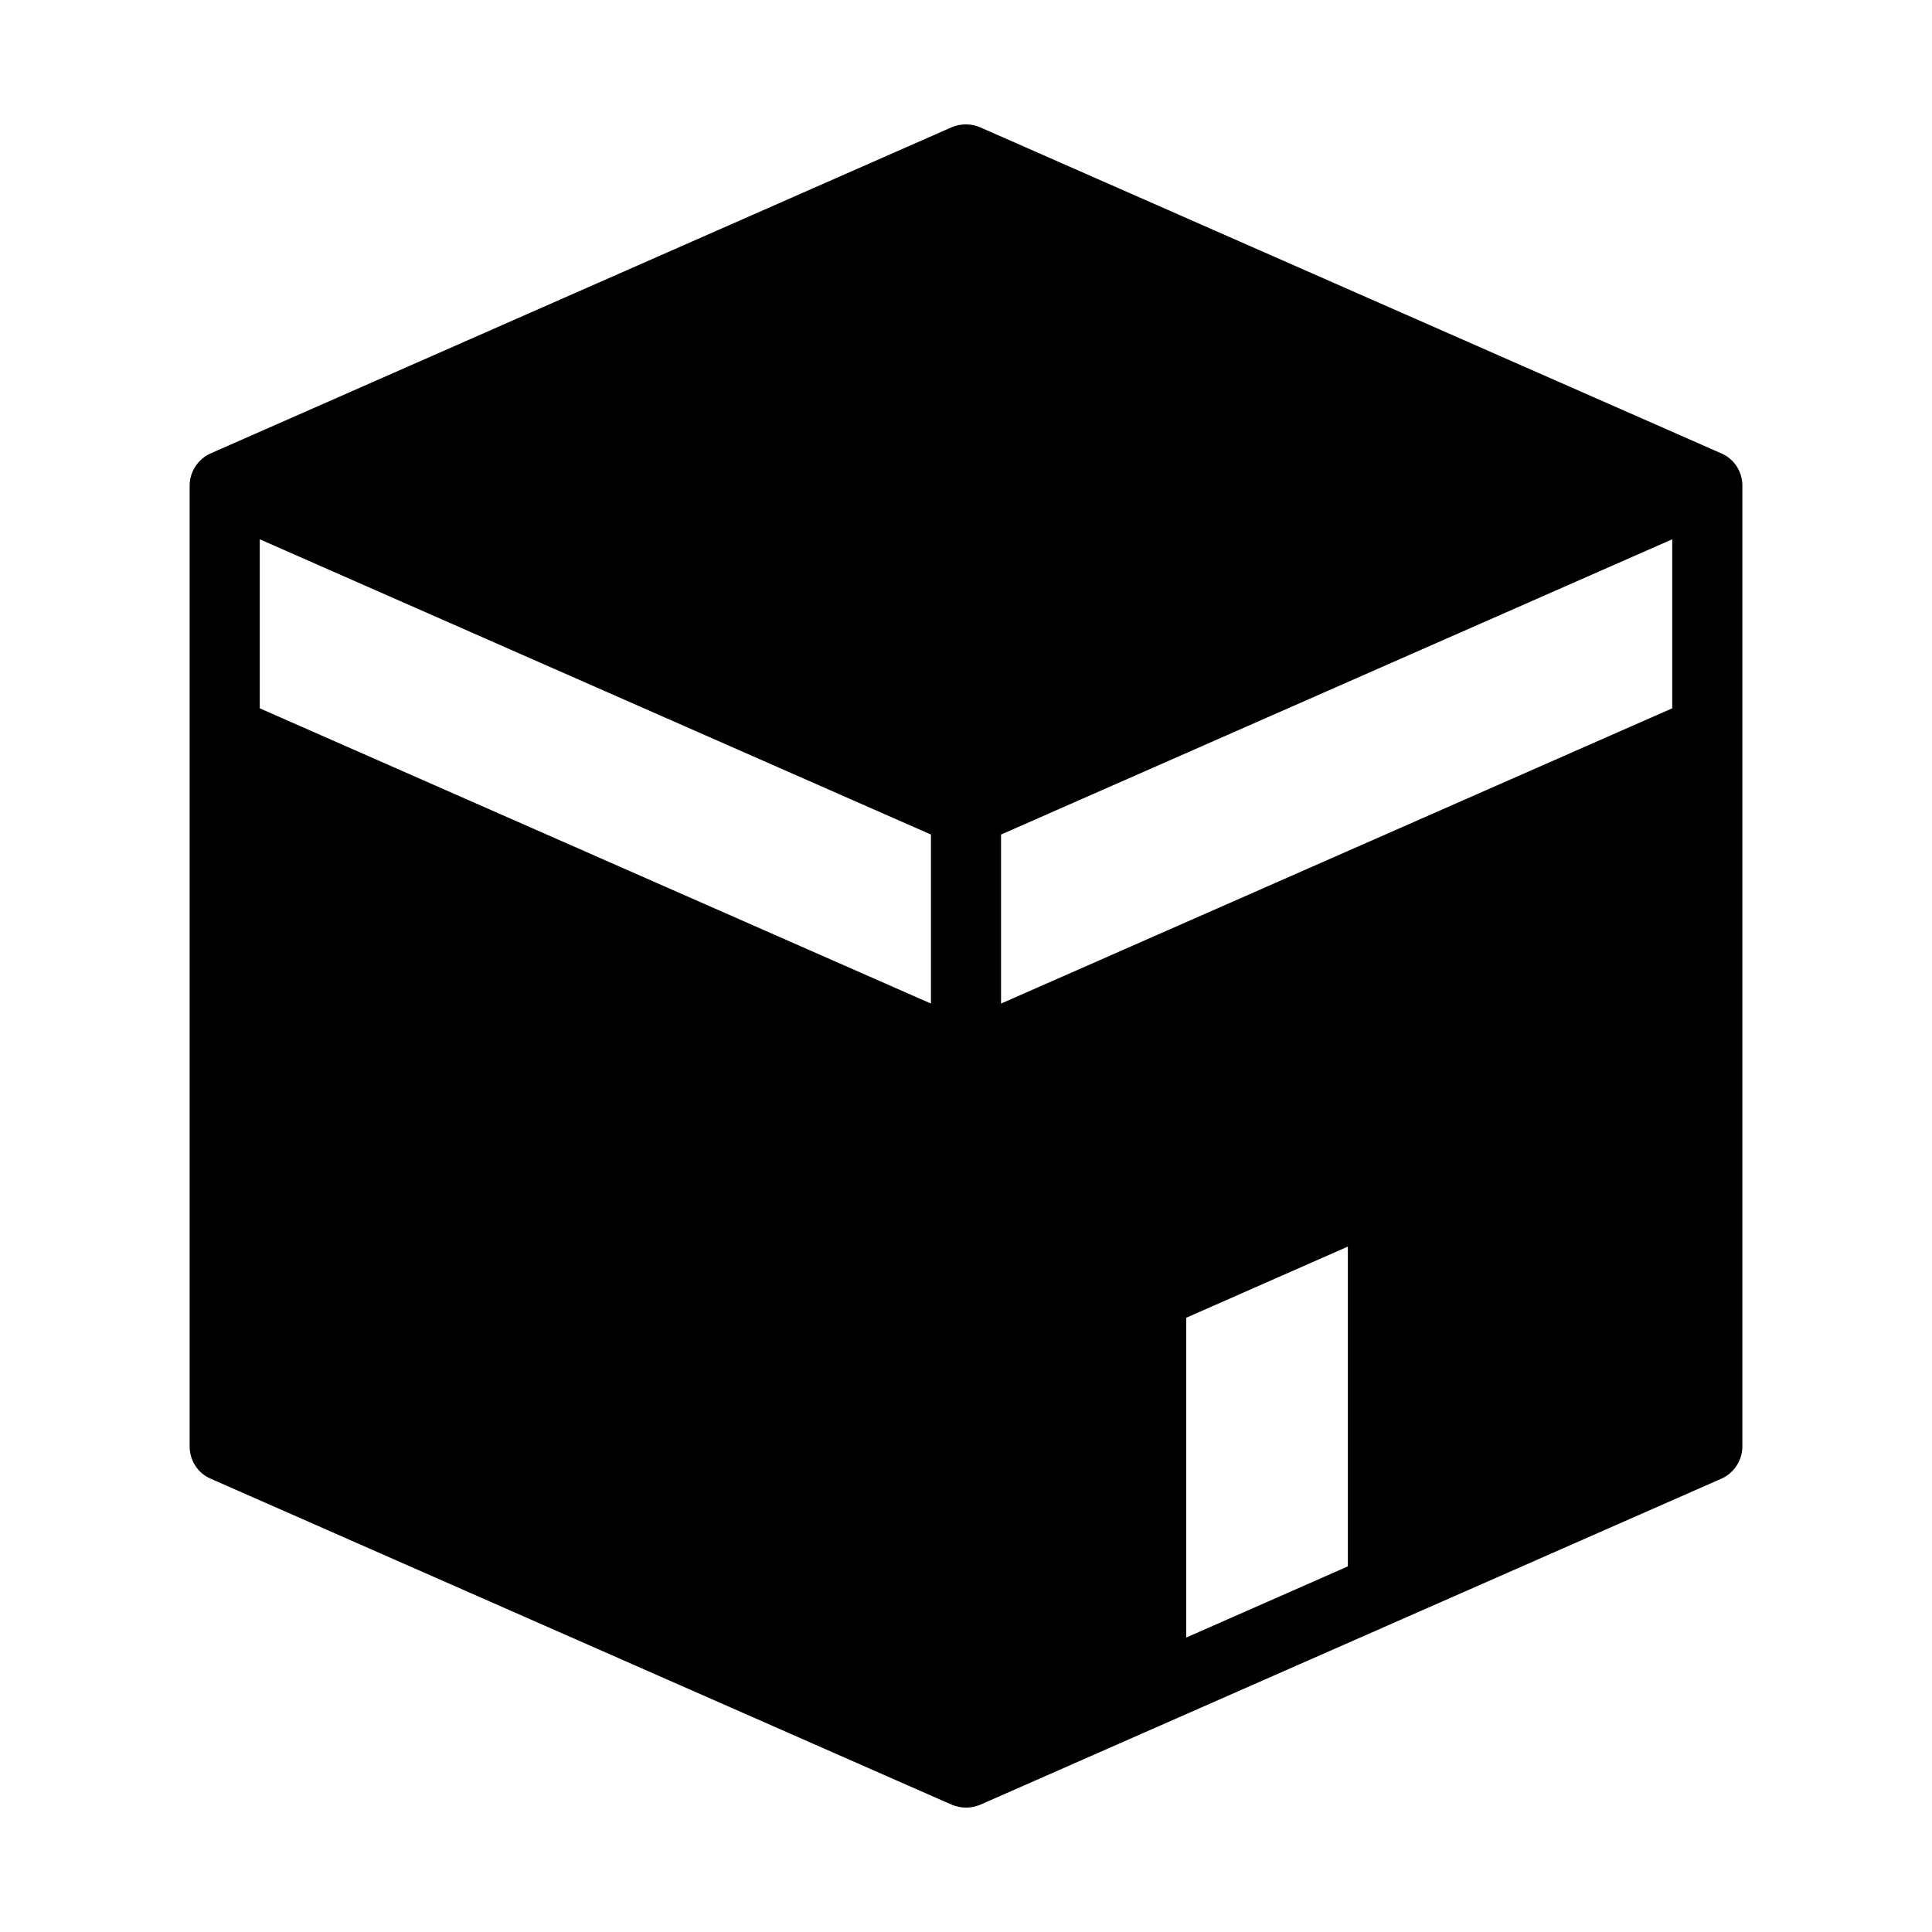 <?xml version="1.0" encoding="UTF-8"?>
<!-- Uploaded to: ICON Repo, www.svgrepo.com, Generator: ICON Repo Mixer Tools -->
<svg fill="#000000" width="800px" height="800px" version="1.1" viewBox="144 144 512 512" xmlns="http://www.w3.org/2000/svg">
 <path d="m600.17 264.15-196.45-86.422c-2.418-1.023-5.109-1.023-7.527 0l-196.36 86.422c-3.344 1.488-5.574 4.832-5.574 8.551v254.62c0 3.719 2.137 7.062 5.574 8.551l196.45 86.422c1.207 0.465 2.418 0.742 3.719 0.742s2.508-0.27 3.719-0.742l196.45-86.422c3.344-1.488 5.574-4.832 5.574-8.551v-254.62c0-3.719-2.137-7.062-5.574-8.551zm-13.012 67.559-177.87 78.246v-44.793l177.87-78.246zm-374.32-44.793 177.87 78.246v44.793l-177.87-78.246zm288.36 272.19-42.84 18.863v-84.75l42.84-18.863z"/>
</svg>